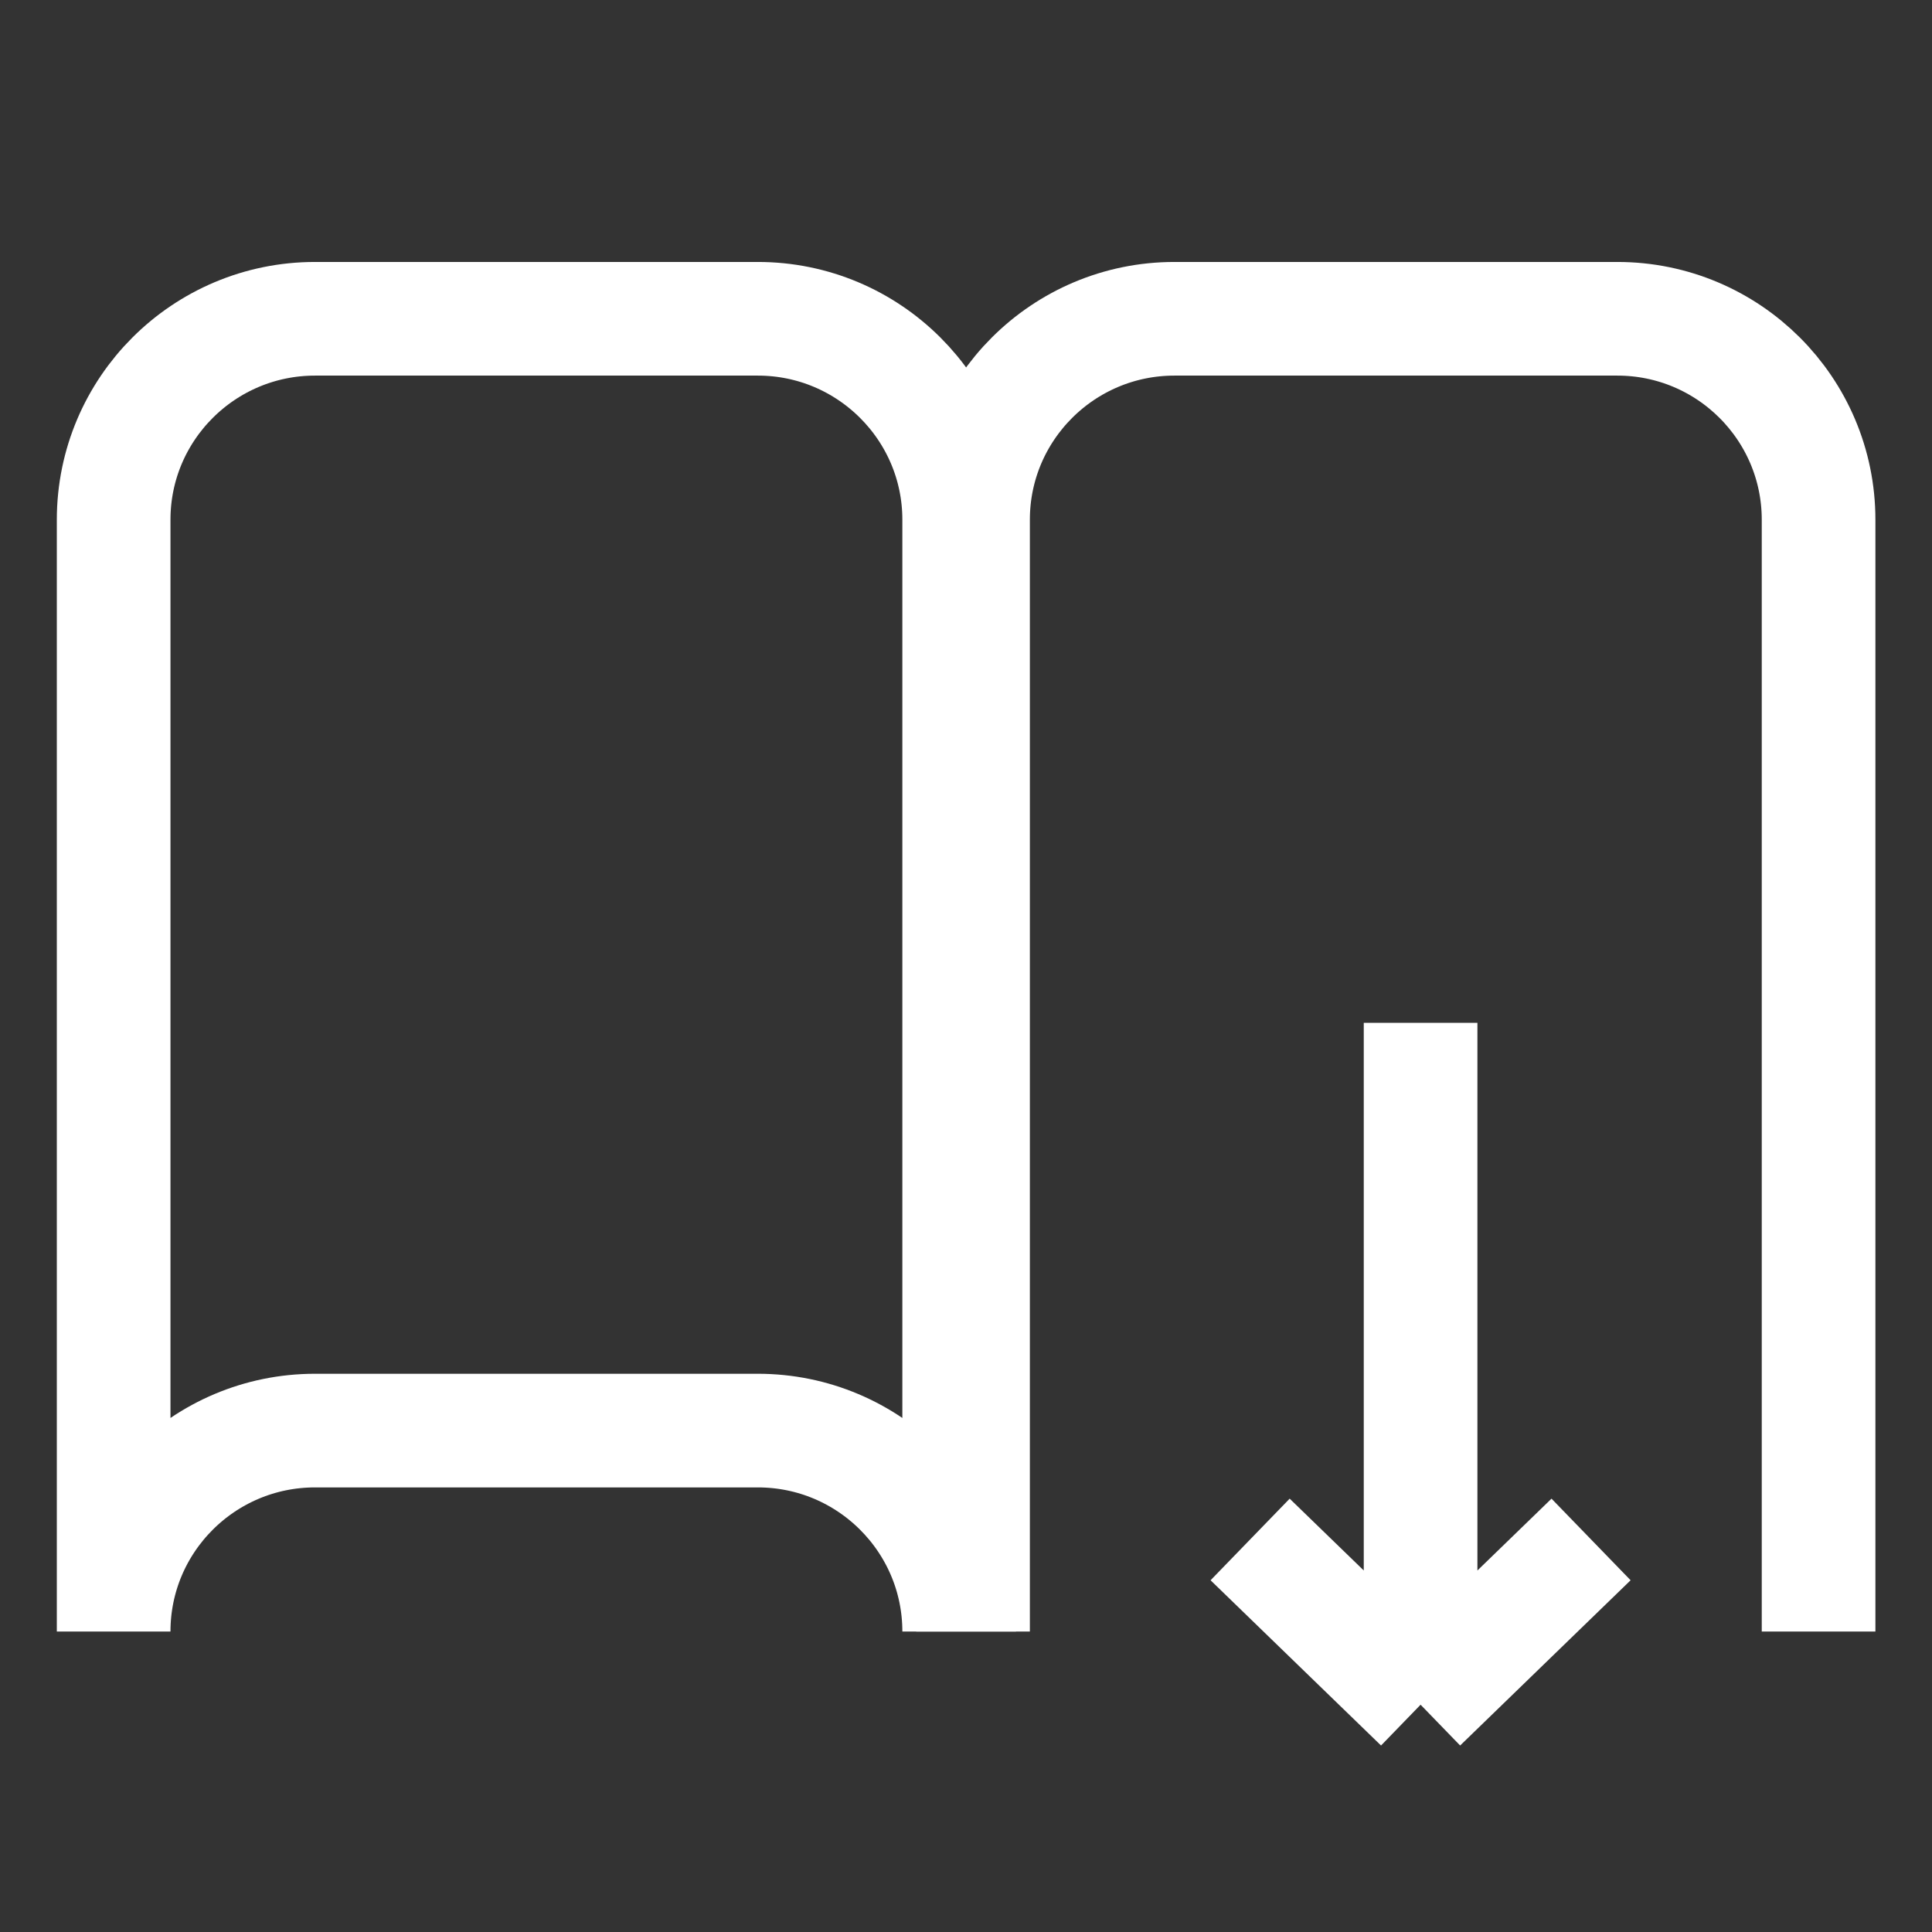 <svg width="17" height="17" viewBox="0 0 17 17" fill="none" xmlns="http://www.w3.org/2000/svg">
<rect x="0" y="0" width="17" height="17" fill="#333333" stroke="none"/>
<path d="M6.668 2.805H2.772C1.794 2.805 1 3.597 1 4.573V14.356C1 13.38 1.794 12.588 2.772 12.588H6.668C7.646 12.588 8.44 13.38 8.44 14.356V4.573C8.44 3.597 7.646 2.805 6.668 2.805Z" stroke="white" stroke-miterlimit="10"/>
<path d="M16.002 14.356V4.573C16.002 3.597 15.209 2.805 14.231 2.805H10.334C9.356 2.805 8.562 3.597 8.562 4.573V14.356" stroke="white" stroke-miterlimit="10"/>
<path d="M12.5 9V15M12.5 15L11 13.546M12.5 15L14 13.546" stroke="white"/>
</svg>
